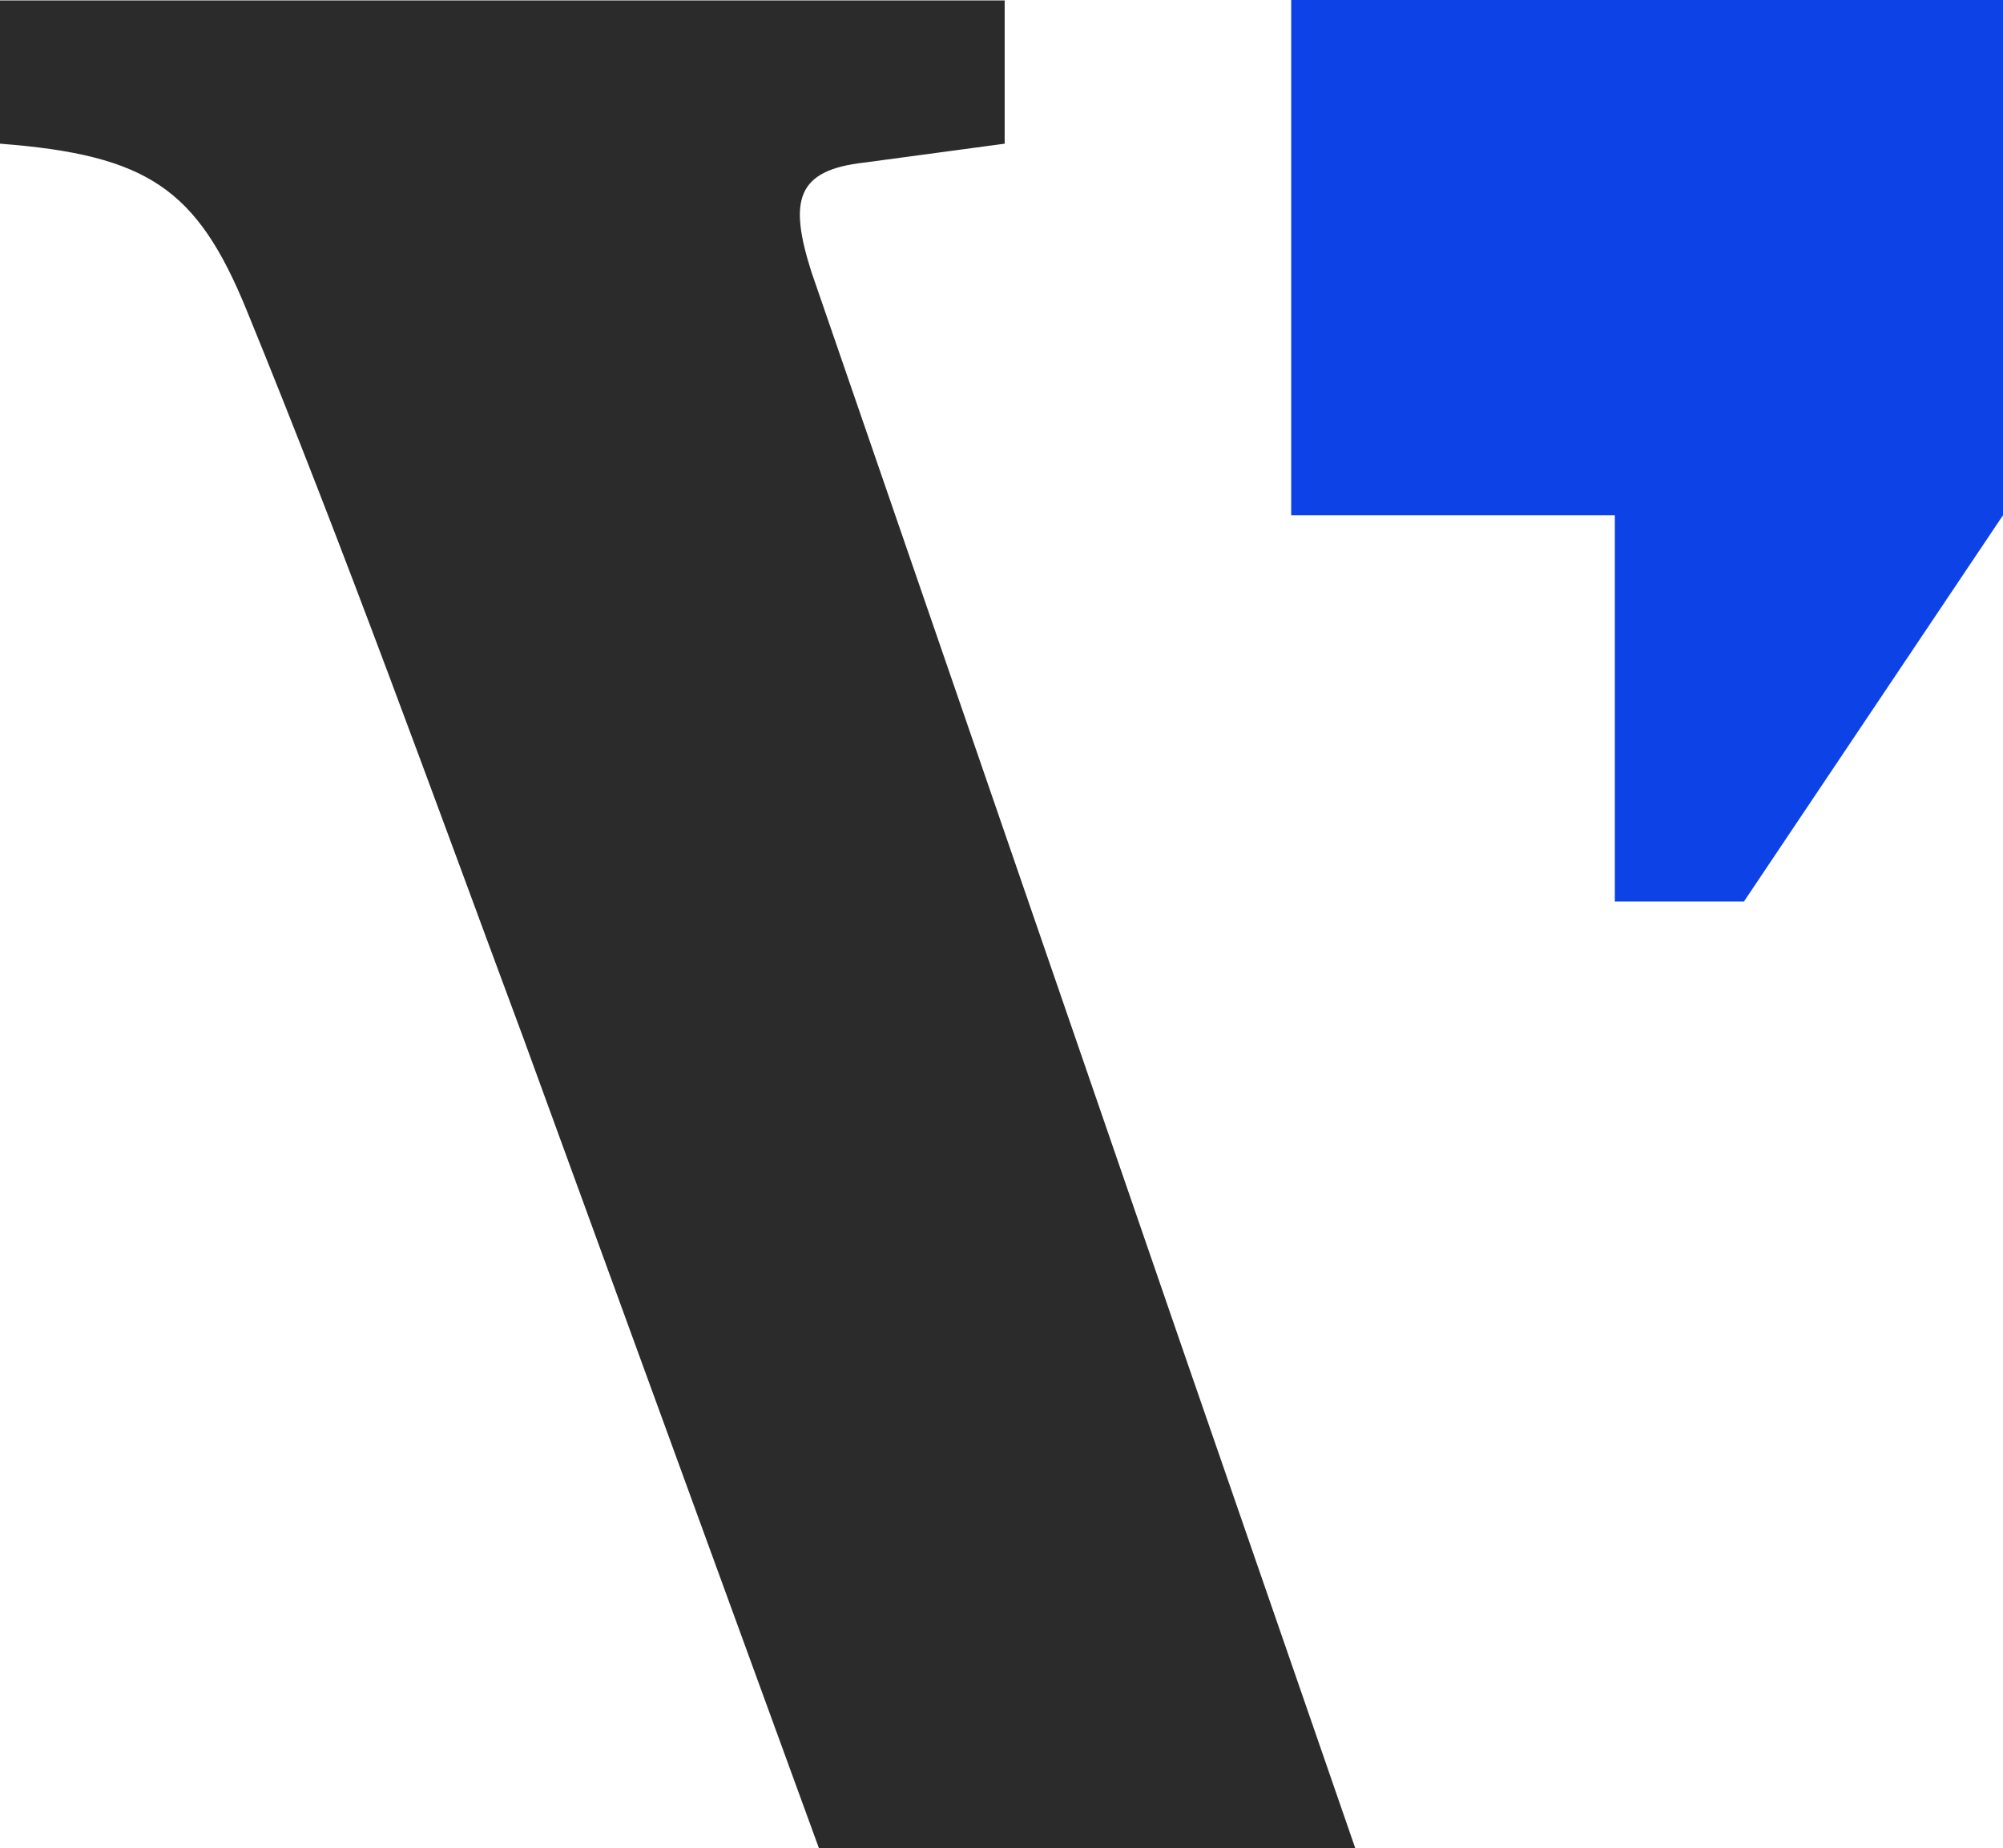 <?xml version="1.0" encoding="UTF-8"?>
<svg width="40.141px" height="37.049px" viewBox="0 0 40.141 37.049" version="1.1" xmlns="http://www.w3.org/2000/svg" xmlns:xlink="http://www.w3.org/1999/xlink">
    <title>Verificat per defecte(2)</title>
    <g id="Page-1" stroke="none" stroke-width="1" fill="none" fill-rule="evenodd">
        <g id="Medium" transform="translate(-175, -519.045)">
            <g id="Verificat-per-defecte(2)" transform="translate(175, 519.045)">
                <polygon id="Path" fill="#0D43E6" points="25.876 10.328 32.362 10.328 32.362 18.071 34.949 18.071 40.141 10.328 40.141 -7.81597009e-14 25.876 -7.81597009e-14"></polygon>
                <path d="M16.261,5.45 C15.804,4.014 15.957,3.409 17.327,3.258 L20.134,2.88 L20.134,0.009 L0,0.009 L0,2.88 C2.96,3.107 3.949,3.787 4.938,6.206 C6.917,11.042 8.659,15.879 10.486,20.8 L16.413,37.049 L27.161,37.049 L23.711,27.073 L16.261,5.45 Z" id="Path" fill="#2B2B2B"></path>
            </g>
        </g>
    </g>
</svg>